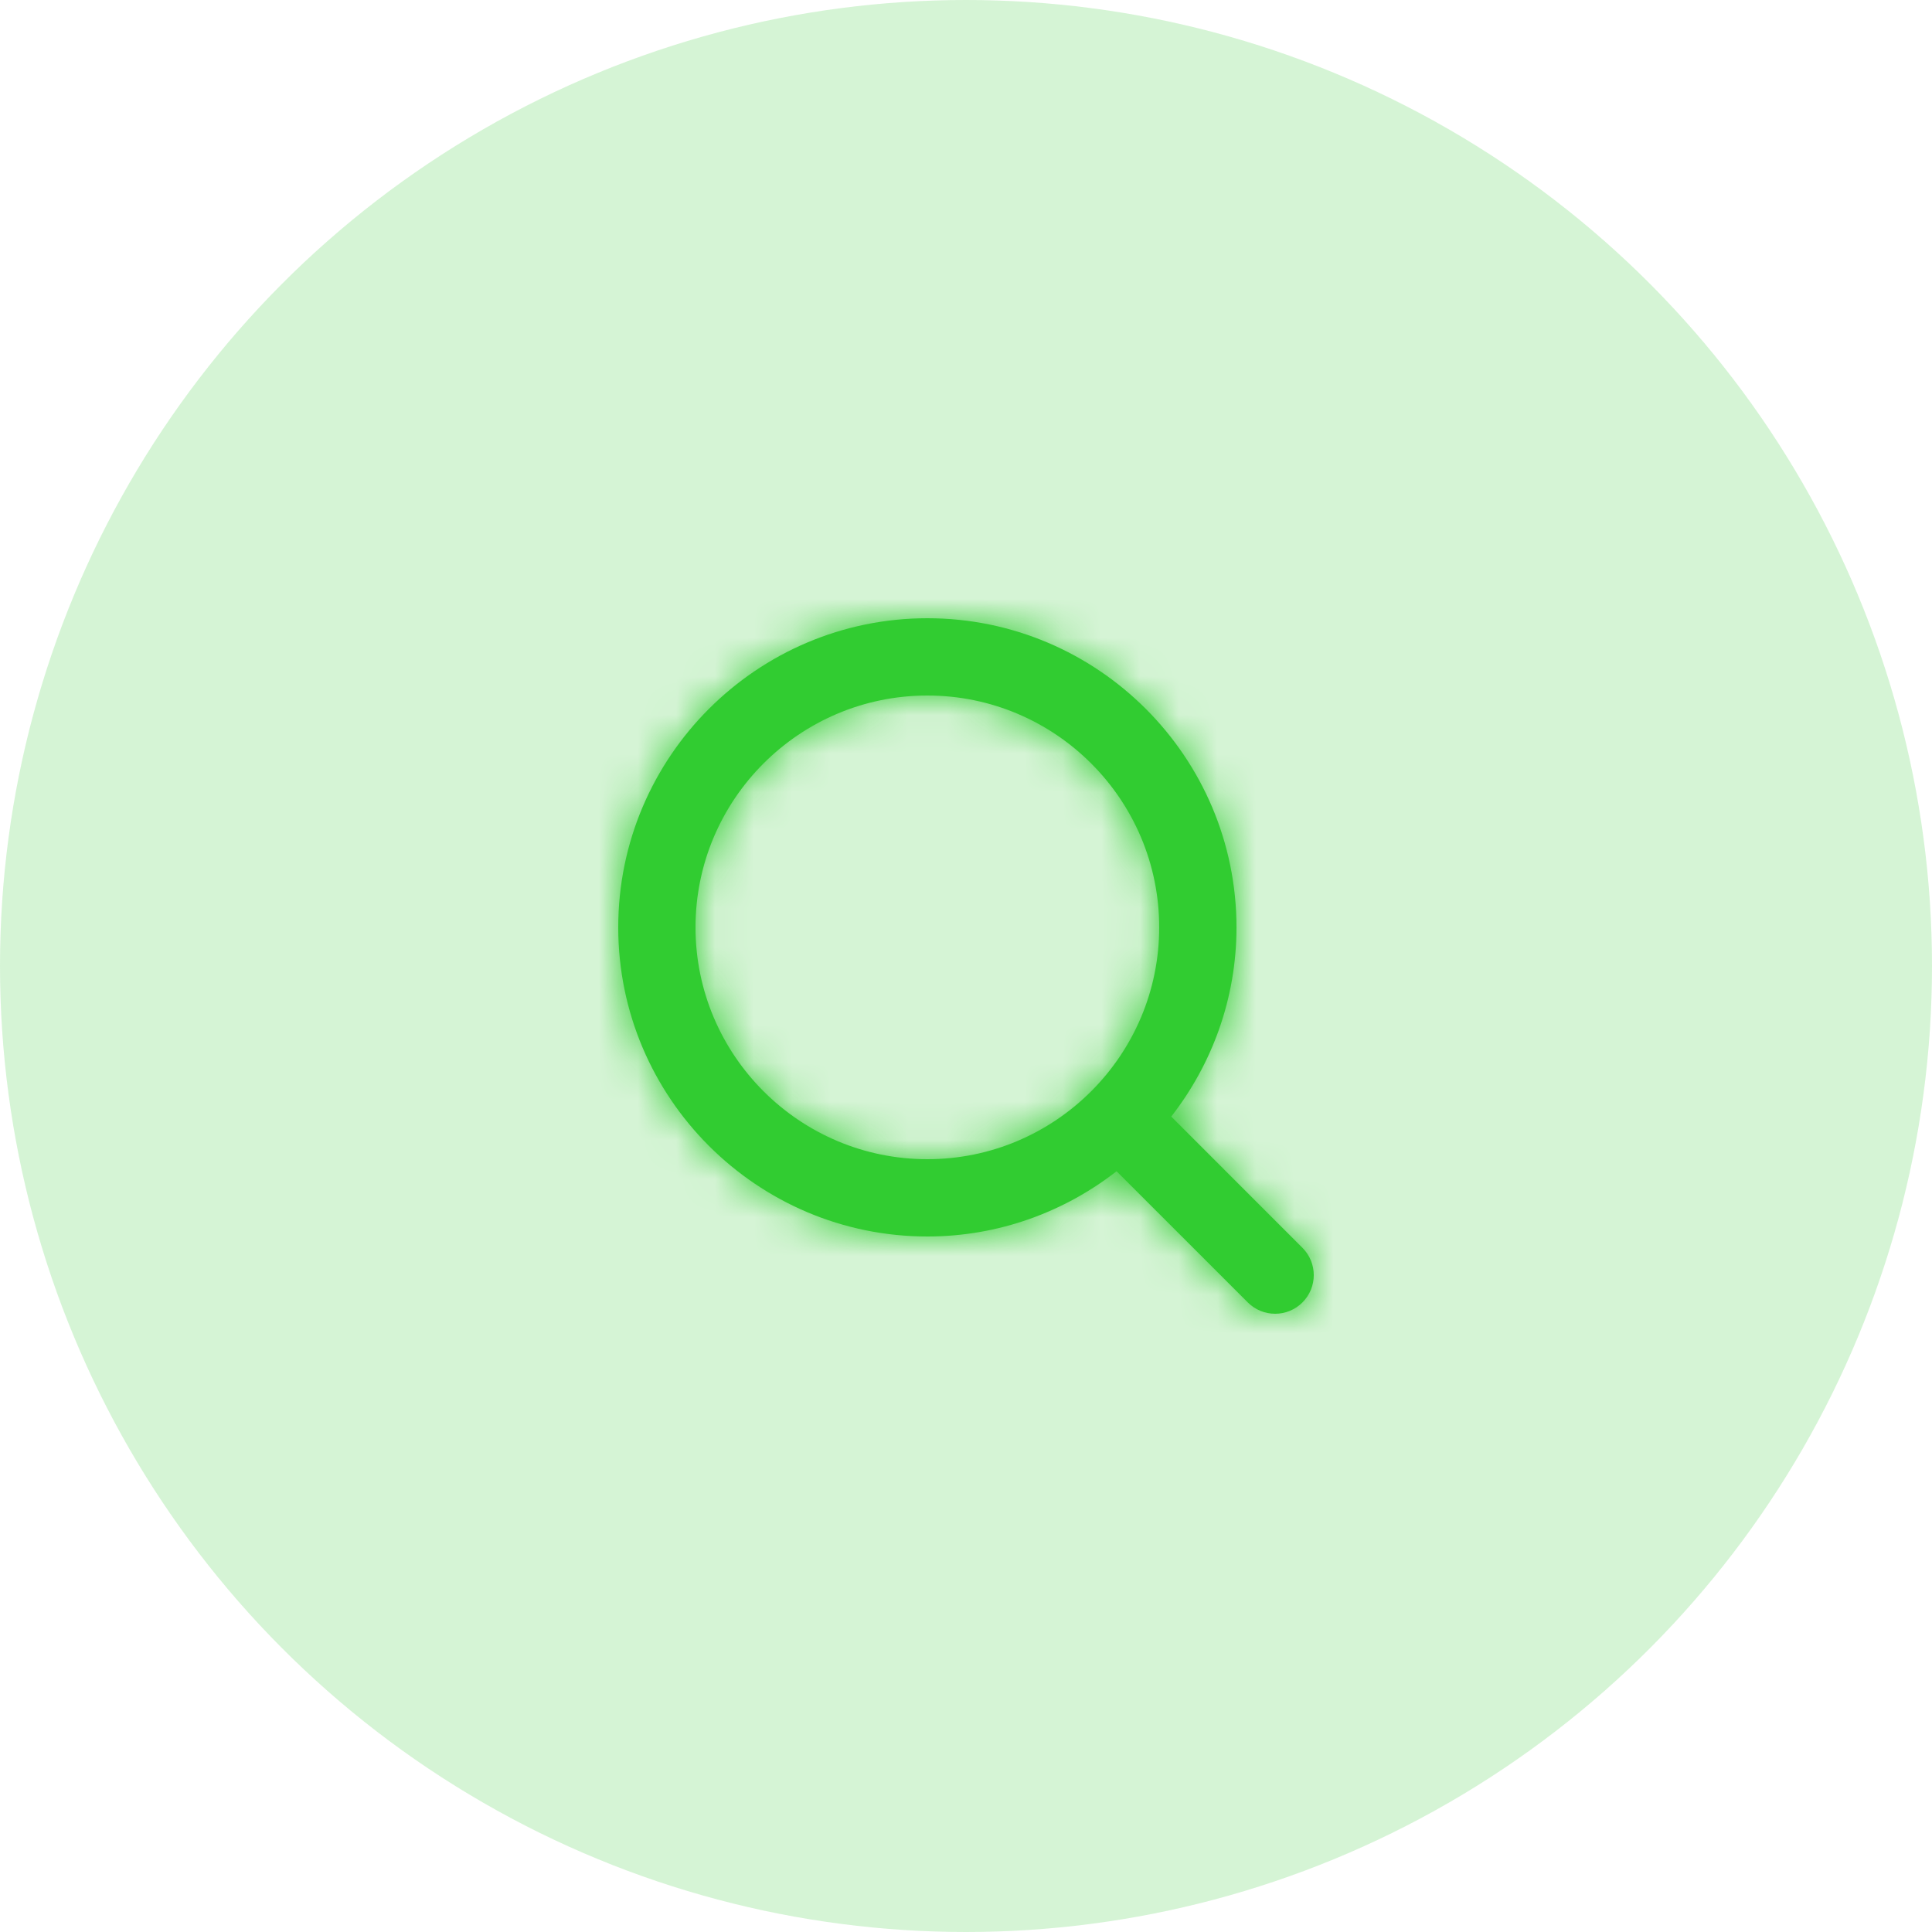 <svg width="50" height="50" viewBox="0 0 50 50" fill="none" xmlns="http://www.w3.org/2000/svg">
<circle opacity="0.2" cx="25" cy="25" r="25" fill="#31CC31"/>
<path fill-rule="evenodd" clip-rule="evenodd" d="M18 24C18 20.691 20.691 18 24 18C27.309 18 30 20.691 30 24C30 27.309 27.309 30 24 30C20.691 30 18 27.309 18 24M33.707 32.293L30.312 28.897C31.365 27.543 32 25.846 32 24C32 19.589 28.411 16 24 16C19.589 16 16 19.589 16 24C16 28.411 19.589 32 24 32C25.846 32 27.543 31.365 28.897 30.312L32.293 33.707C32.488 33.902 32.744 34 33 34C33.256 34 33.512 33.902 33.707 33.707C34.098 33.316 34.098 32.684 33.707 32.293" fill="#31CC31"/>
<mask id="mask0_84_444" style="mask-type:luminance" maskUnits="userSpaceOnUse" x="16" y="16" width="19" height="18">
<path fill-rule="evenodd" clip-rule="evenodd" d="M18 24C18 20.691 20.691 18 24 18C27.309 18 30 20.691 30 24C30 27.309 27.309 30 24 30C20.691 30 18 27.309 18 24M33.707 32.293L30.312 28.897C31.365 27.543 32 25.846 32 24C32 19.589 28.411 16 24 16C19.589 16 16 19.589 16 24C16 28.411 19.589 32 24 32C25.846 32 27.543 31.365 28.897 30.312L32.293 33.707C32.488 33.902 32.744 34 33 34C33.256 34 33.512 33.902 33.707 33.707C34.098 33.316 34.098 32.684 33.707 32.293" fill="white"/>
</mask>
<g mask="url(#mask0_84_444)">
<rect x="13" y="13" width="24" height="24" fill="#31CC31"/>
</g>
</svg>
